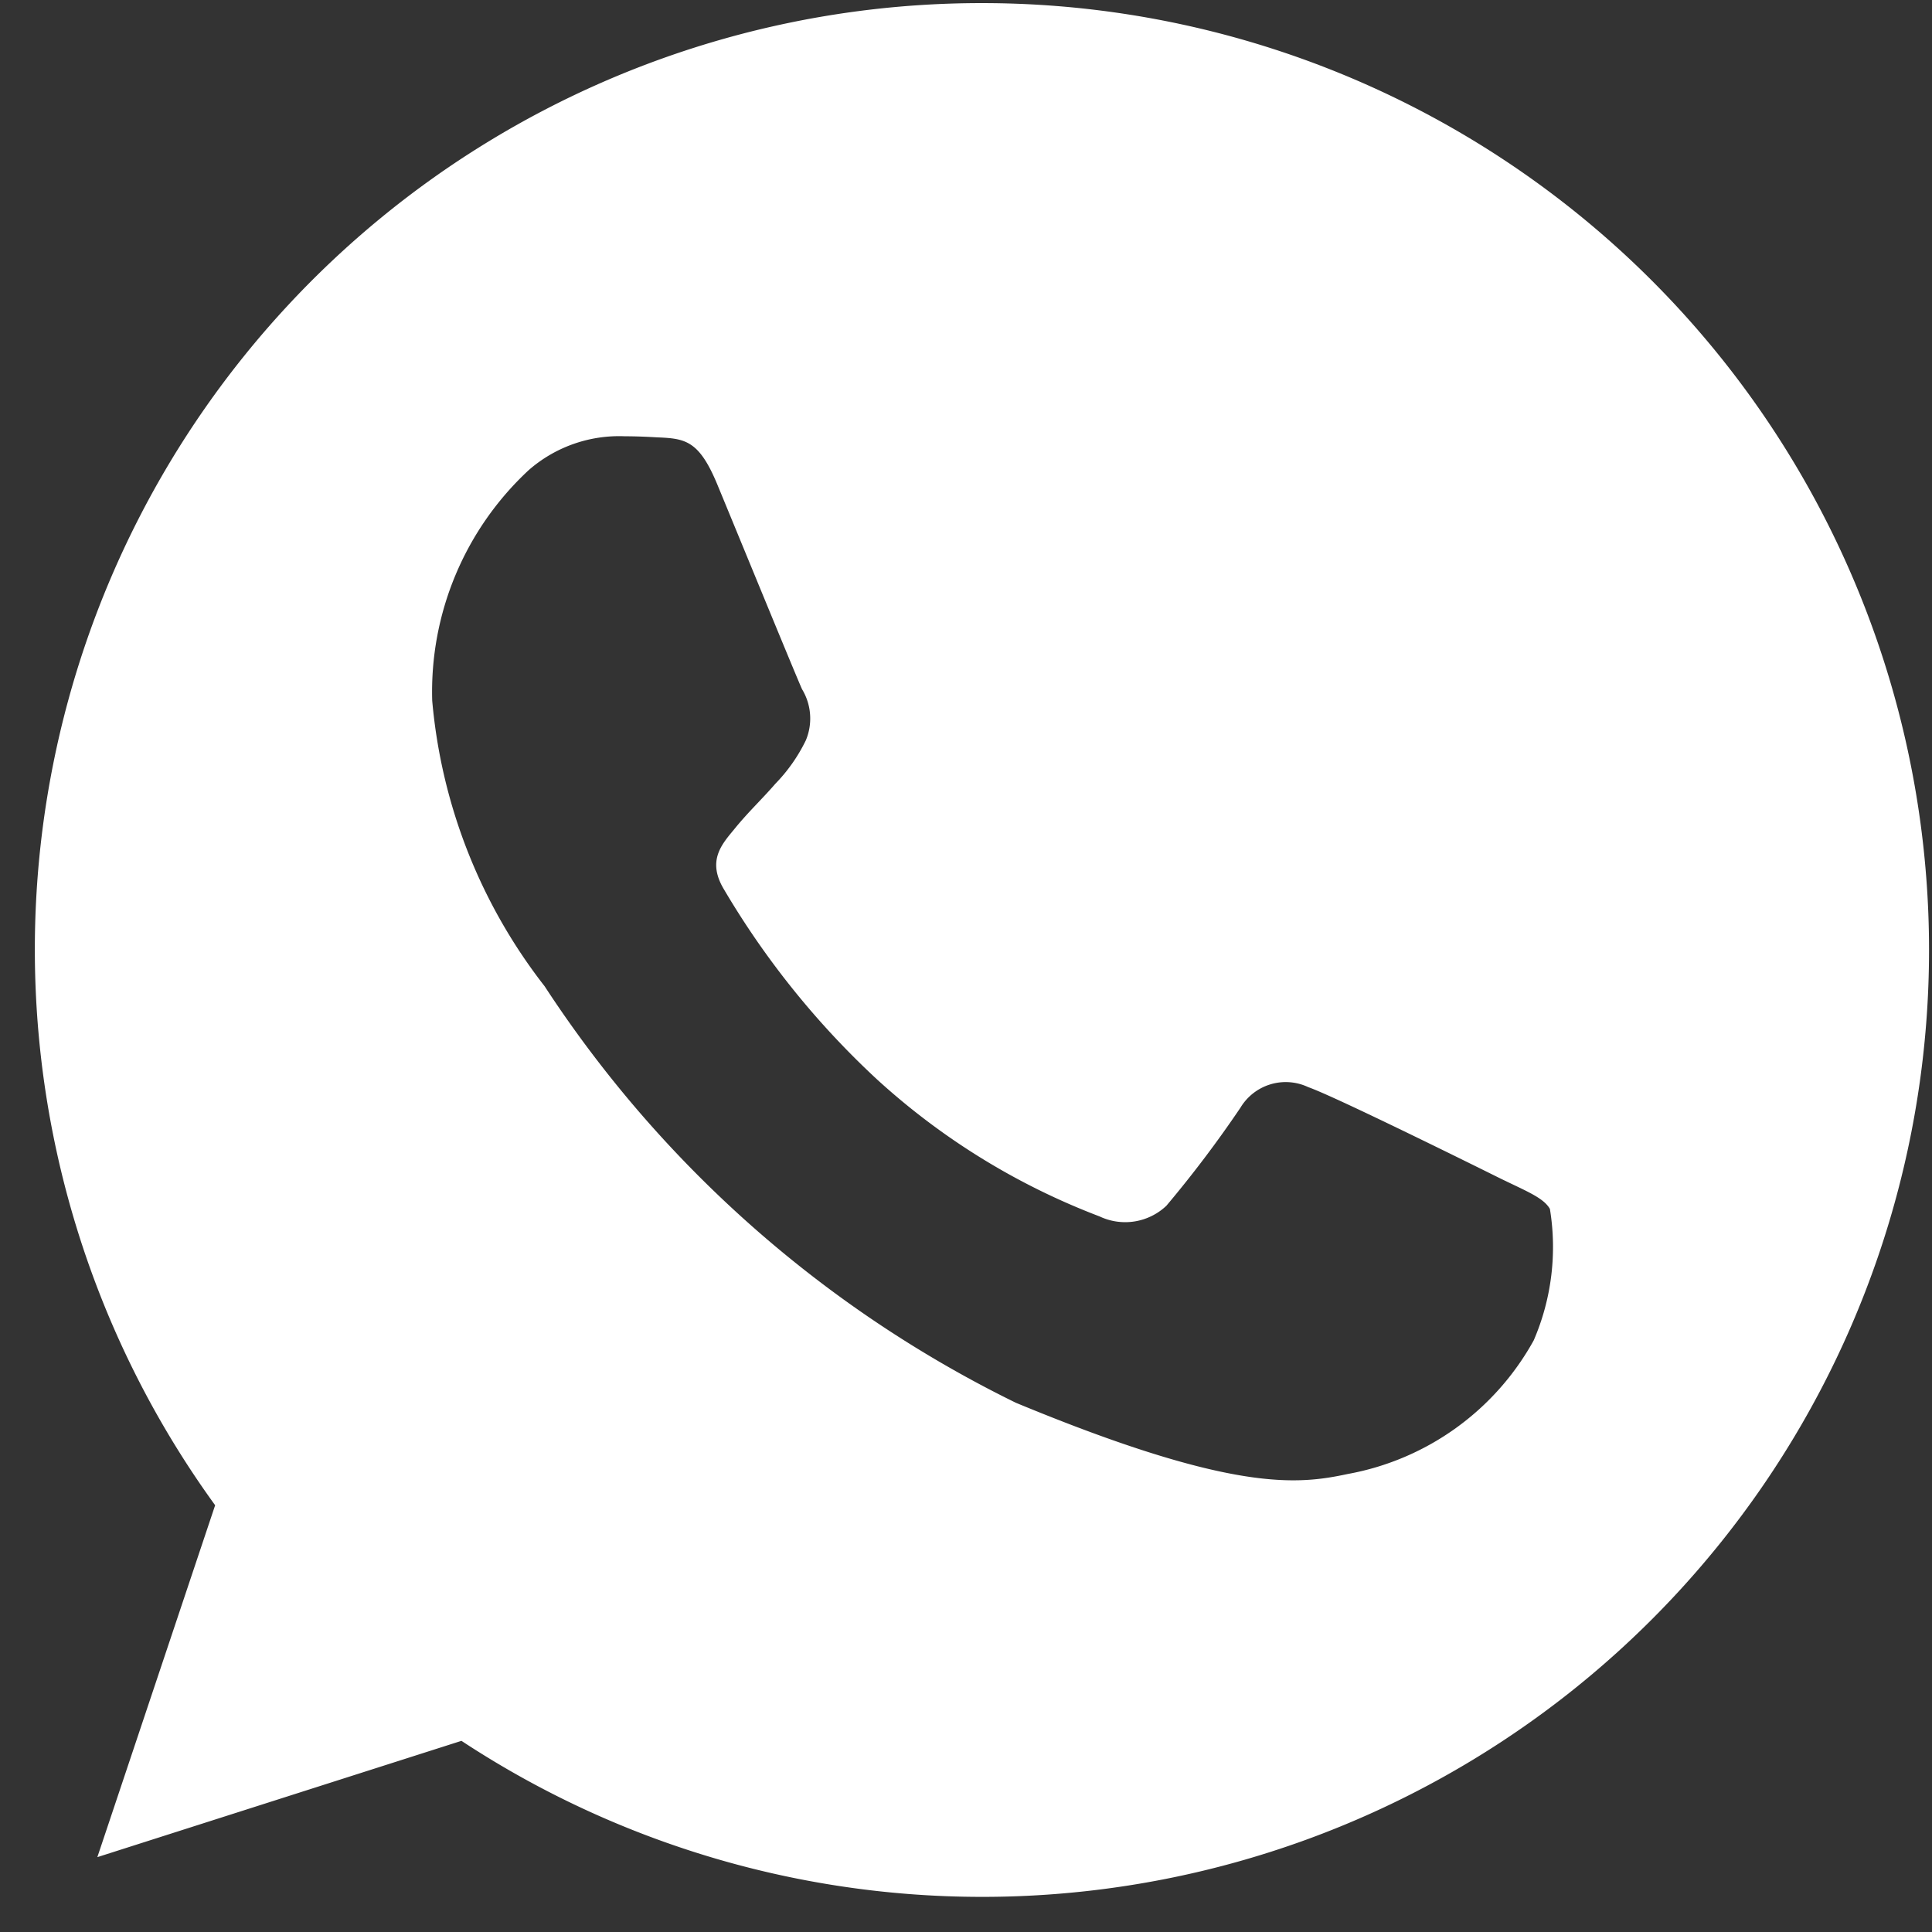 <svg id="WhatsApp" xmlns="http://www.w3.org/2000/svg" width="18.041" height="18.041" viewBox="0 0 18.041 18.041">
  <rect x="0" y="0" width="18.041" height="18.041" fill="#333333" stroke="none"/>
  <rect id="Retângulo_5729" data-name="Retângulo 5729" width="18.041" height="18.041" transform="translate(0)" fill="none"/>
  <path id="WhatsApp_1_" d="M6.372,4.492c-.171-.411-.3-.426-.561-.437-.088-.005-.187-.01-.3-.01a1.283,1.283,0,0,0-.9.317,2.824,2.824,0,0,0-.9,2.152,5.055,5.055,0,0,0,1.05,2.667,11.071,11.071,0,0,0,4.4,3.889c2.032.842,2.635.764,3.1.665a2.493,2.493,0,0,0,1.736-1.248,2.2,2.2,0,0,0,.151-1.227c-.062-.109-.234-.171-.494-.3s-1.523-.754-1.762-.837a.493.493,0,0,0-.634.192,10.852,10.852,0,0,1-.691.915.559.559,0,0,1-.624.1A6.516,6.516,0,0,1,7.864,10.05,7.864,7.864,0,0,1,6.43,8.267c-.151-.26-.016-.411.1-.551.13-.161.255-.276.385-.426A1.549,1.549,0,0,0,7.2,6.884a.528.528,0,0,0-.036-.478C7.105,6.275,6.585,5.007,6.372,4.492ZM8.841,0A8.838,8.838,0,0,0,1.684,14.027l-1.1,3.286,3.4-1.086A8.842,8.842,0,1,0,8.846,0H8.841Z" transform="translate(0.325 0.029)" fill="#fff" fill-rule="evenodd"/>
</svg>
